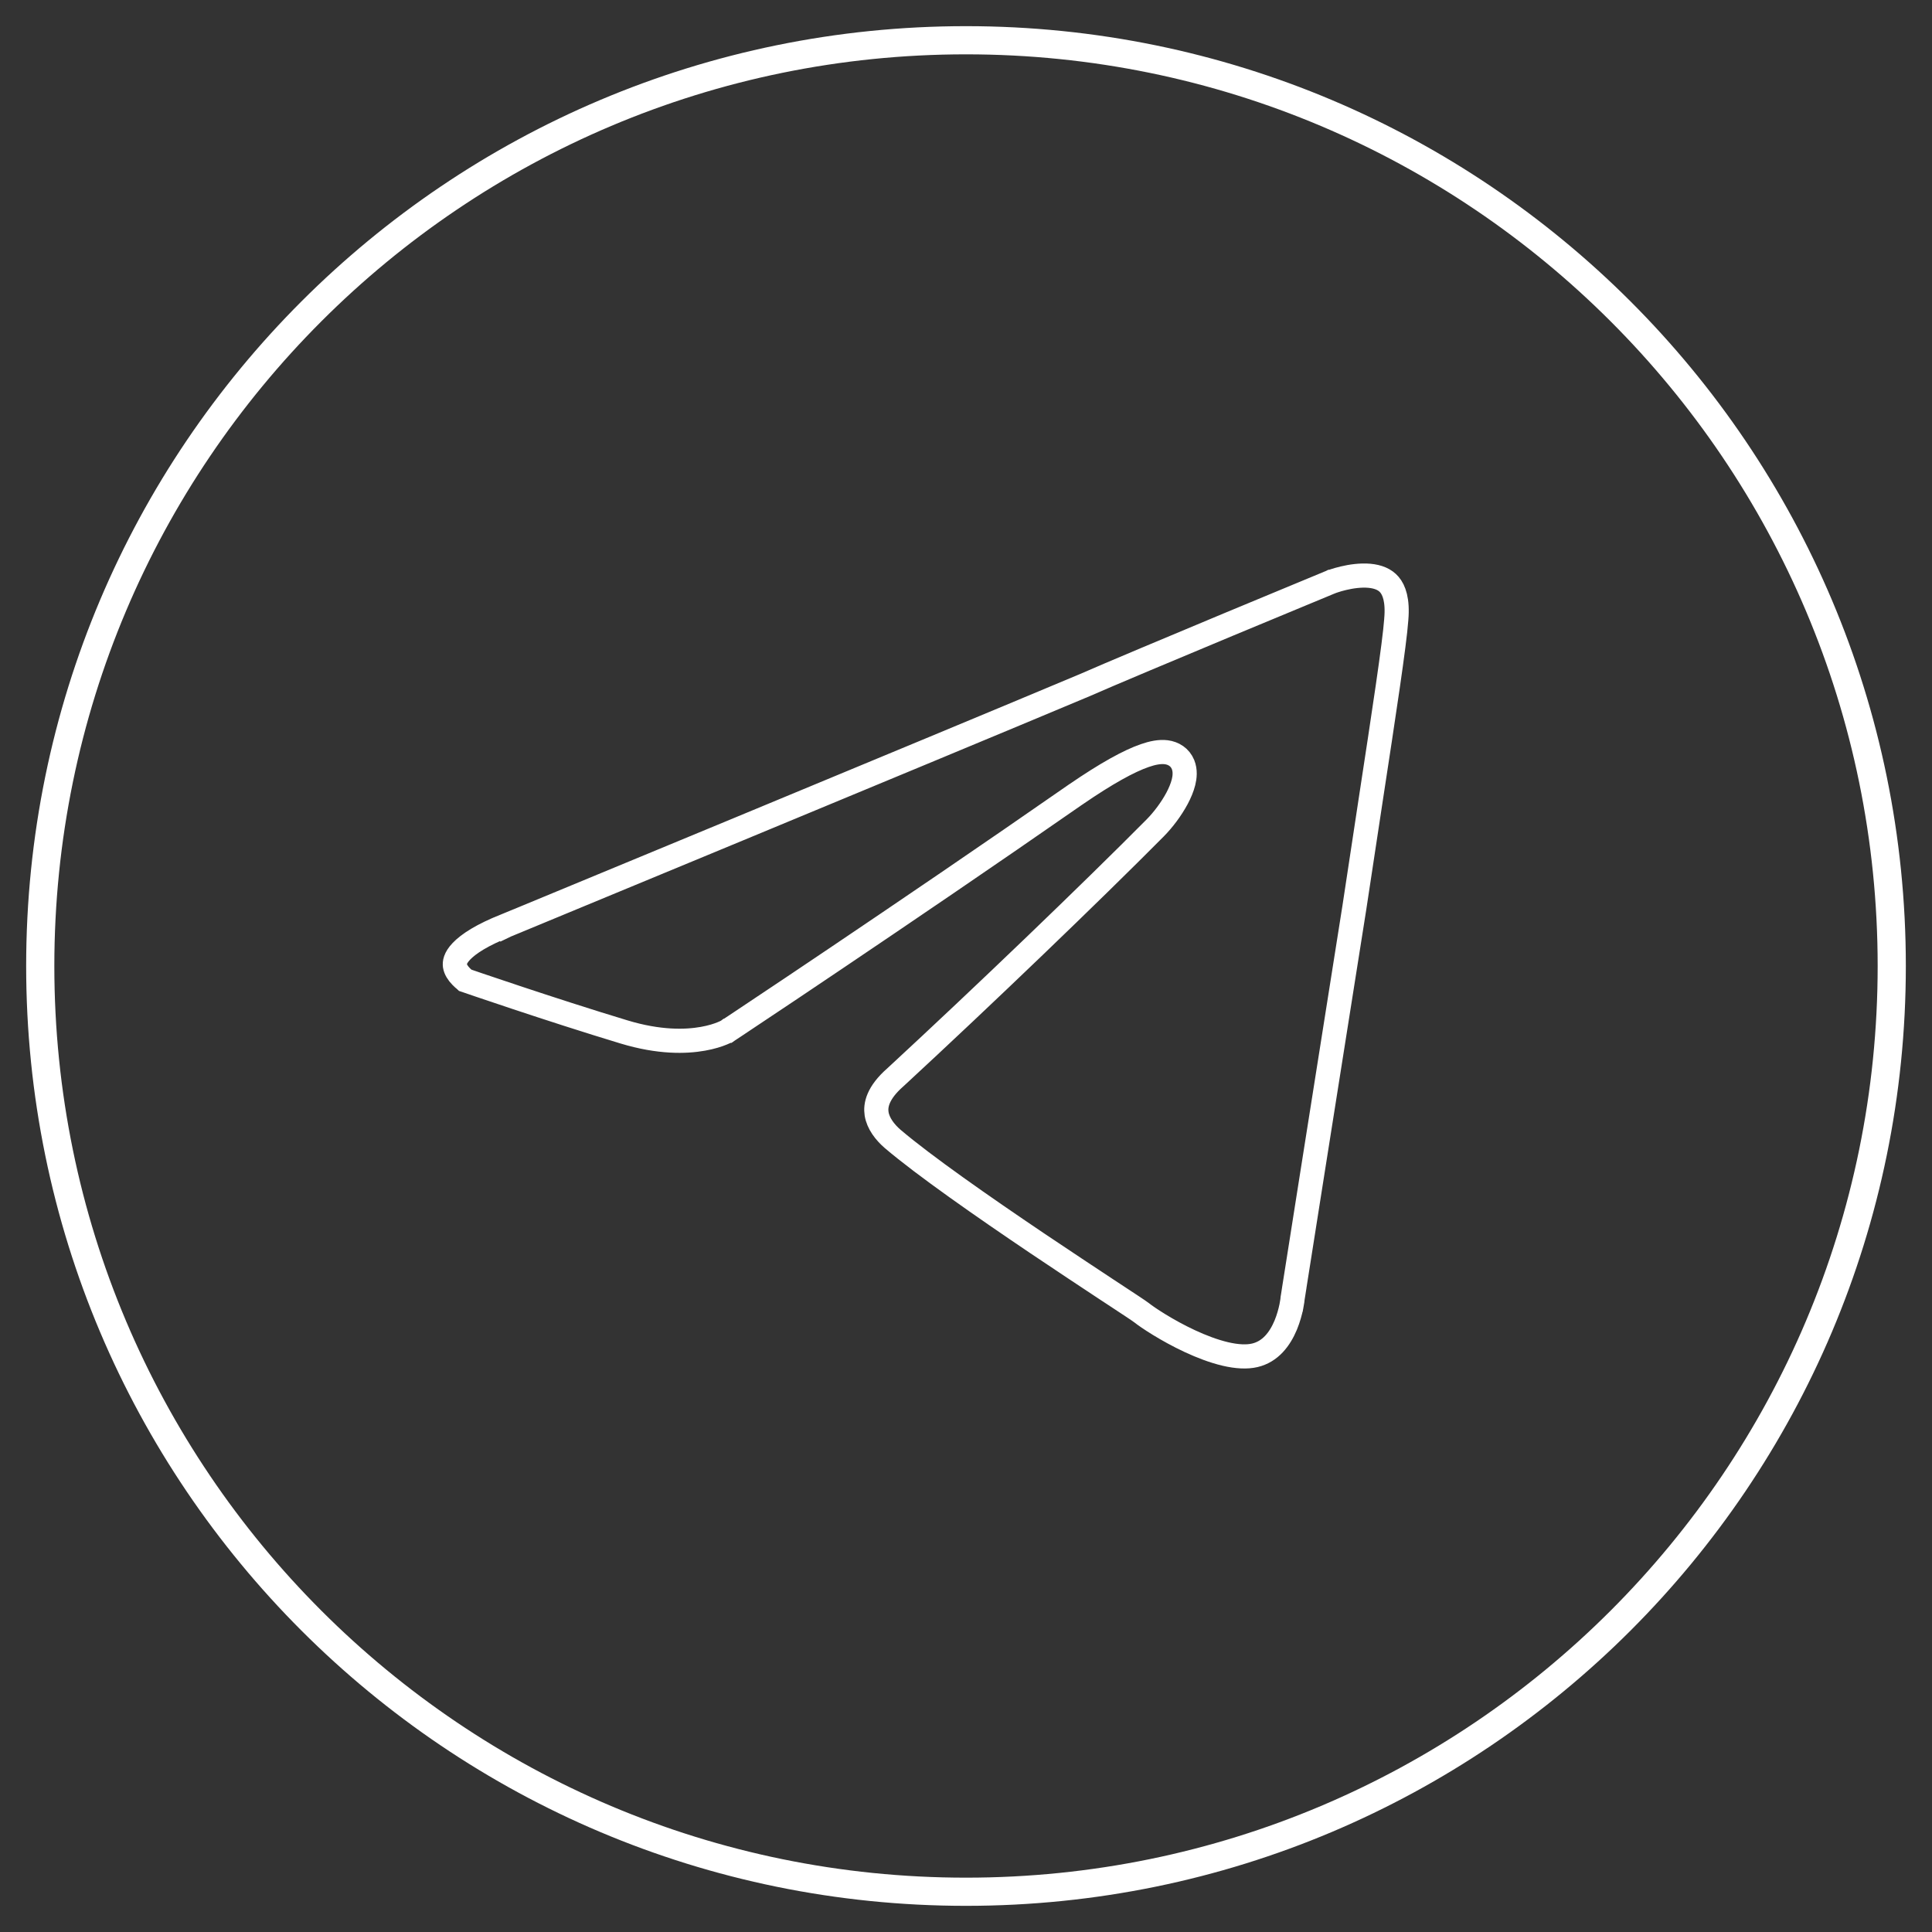 <?xml version="1.0" encoding="UTF-8"?> <svg xmlns="http://www.w3.org/2000/svg" width="48" height="48" viewBox="0 0 48 48" fill="none"><rect x="0" y="0" width="48" height="48" fill="#333333" stroke="none"/> <path d="M24 47C11.297 47 1 36.703 1 24C1 11.297 11.297 1 24 1C36.702 1 47 11.297 47 24C47 36.703 36.702 47 24 47Z" stroke="white" stroke-width="0.7" stroke-miterlimit="10"></path> <path d="M12.581 22.989L12.581 22.989L12.586 22.987L12.471 22.71C12.586 22.987 12.586 22.987 12.586 22.987L12.586 22.987L12.588 22.986L12.594 22.984L12.617 22.975L12.706 22.938L13.049 22.796L14.302 22.277C15.355 21.841 16.797 21.244 18.354 20.599C21.467 19.308 25.042 17.824 26.884 17.05L26.884 17.05L26.888 17.049C27.59 16.741 29.137 16.093 30.51 15.52C31.197 15.234 31.839 14.968 32.309 14.773L32.871 14.54L33.025 14.476L33.065 14.46L33.075 14.455L33.075 14.455L33.077 14.455L33.091 14.45C33.104 14.445 33.125 14.437 33.152 14.429C33.206 14.411 33.283 14.388 33.376 14.366C33.565 14.321 33.8 14.286 34.02 14.305C34.239 14.325 34.409 14.394 34.521 14.527C34.633 14.659 34.732 14.908 34.69 15.387L34.69 15.387L34.69 15.392C34.646 16.004 34.382 17.734 34.053 19.884C33.925 20.72 33.788 21.619 33.65 22.541C33.282 24.859 32.898 27.286 32.607 29.133C32.461 30.057 32.338 30.835 32.252 31.383L32.151 32.021L32.125 32.19L32.118 32.233L32.116 32.244L32.116 32.247L32.116 32.248L32.116 32.248L32.412 32.295L32.116 32.248L32.114 32.258L32.113 32.268L32.113 32.268L32.113 32.269L32.113 32.269L32.113 32.269L32.113 32.27L32.112 32.278C32.111 32.286 32.11 32.299 32.108 32.316C32.103 32.349 32.095 32.4 32.083 32.461C32.057 32.585 32.014 32.751 31.944 32.921C31.798 33.27 31.562 33.581 31.177 33.672C30.98 33.719 30.728 33.706 30.439 33.638C30.153 33.57 29.851 33.455 29.563 33.321C28.984 33.052 28.499 32.724 28.367 32.618L28.367 32.618L28.359 32.612C28.298 32.565 28.042 32.397 27.679 32.158C27.62 32.119 27.559 32.079 27.496 32.038C27.029 31.729 26.412 31.322 25.754 30.879C24.433 29.988 22.96 28.962 22.177 28.295C21.986 28.13 21.817 27.91 21.779 27.672C21.746 27.46 21.805 27.154 22.241 26.769L22.241 26.769L22.247 26.764C24.458 24.721 27.099 22.183 28.698 20.572C28.902 20.366 29.104 20.095 29.243 19.835C29.312 19.705 29.371 19.567 29.404 19.435C29.435 19.311 29.454 19.148 29.392 18.995C29.317 18.812 29.156 18.712 28.975 18.689C28.814 18.669 28.631 18.706 28.439 18.773C28.049 18.908 27.493 19.212 26.721 19.742L26.719 19.743C24.542 21.257 22.381 22.724 20.763 23.814C19.955 24.359 19.282 24.809 18.811 25.122C18.576 25.279 18.392 25.402 18.266 25.486L18.122 25.581L18.086 25.605L18.079 25.61L18.078 25.61C18.074 25.613 18.066 25.617 18.055 25.623C18.032 25.635 17.995 25.653 17.943 25.674C17.841 25.716 17.681 25.77 17.465 25.808C17.036 25.885 16.378 25.903 15.503 25.638L15.503 25.638C14.587 25.361 13.593 25.038 12.827 24.783C12.444 24.656 12.119 24.546 11.889 24.468C11.774 24.429 11.684 24.398 11.621 24.376L11.565 24.357C11.562 24.354 11.558 24.351 11.553 24.348C11.527 24.327 11.491 24.297 11.454 24.258C11.375 24.177 11.317 24.085 11.303 23.995C11.293 23.924 11.301 23.805 11.464 23.634C11.637 23.453 11.971 23.229 12.581 22.989Z" stroke="white" stroke-width="0.6"></path> </svg> 